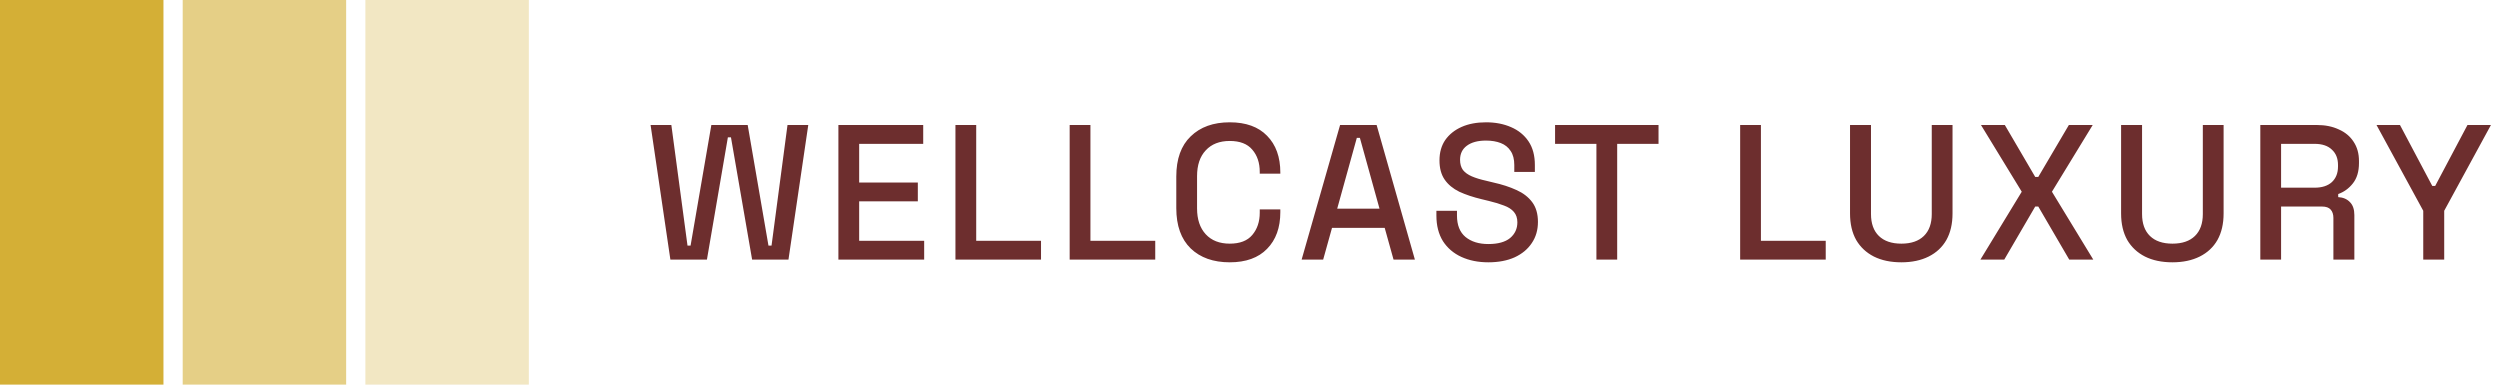 <svg xmlns="http://www.w3.org/2000/svg" width="260" height="40" viewBox="0 0 260 40" fill="none"><rect width="17" height="40" fill="#D4AF36"></rect><rect x="19" width="17" height="40" fill="#D4AF36" fill-opacity="0.6"></rect><rect x="38" width="17" height="40" fill="#D4AF36" fill-opacity="0.3"></rect><path d="M69.72 27L67.66 13H69.82L71.5 25.54H71.82L73.98 13H77.76L79.92 25.54H80.24L81.9 13H84.06L82 27H78.22L76.02 14.28H75.7L73.52 27H69.72ZM87.194 27V13H96.014V14.96H89.354V18.98H95.454V20.94H89.354V25.04H96.114V27H87.194ZM99.366 27V13H101.526V25.04H108.266V27H99.366ZM111.245 27V13H113.405V25.04H120.145V27H111.245ZM127.894 27.28C126.188 27.28 124.834 26.8 123.834 25.84C122.834 24.867 122.334 23.467 122.334 21.64V18.36C122.334 16.533 122.834 15.14 123.834 14.18C124.834 13.207 126.188 12.72 127.894 12.72C129.574 12.72 130.868 13.187 131.774 14.12C132.694 15.053 133.154 16.327 133.154 17.94V18.06H131.014V17.88C131.014 16.933 130.754 16.16 130.234 15.56C129.728 14.96 128.948 14.66 127.894 14.66C126.828 14.66 125.994 14.987 125.394 15.64C124.794 16.28 124.494 17.173 124.494 18.32V21.68C124.494 22.813 124.794 23.707 125.394 24.36C125.994 25.013 126.828 25.34 127.894 25.34C128.948 25.34 129.728 25.04 130.234 24.44C130.754 23.827 131.014 23.053 131.014 22.12V21.78H133.154V22.06C133.154 23.673 132.694 24.947 131.774 25.88C130.868 26.813 129.574 27.28 127.894 27.28ZM135.369 27L139.369 13H143.169L147.149 27H144.929L144.009 23.7H138.529L137.609 27H135.369ZM139.069 21.7H143.469L141.429 14.34H141.109L139.069 21.7ZM154.786 27.28C153.733 27.28 152.8 27.093 151.986 26.72C151.173 26.347 150.533 25.8 150.066 25.08C149.613 24.347 149.386 23.46 149.386 22.42V21.92H151.526V22.42C151.526 23.407 151.82 24.147 152.406 24.64C153.006 25.133 153.8 25.38 154.786 25.38C155.786 25.38 156.54 25.173 157.046 24.76C157.553 24.333 157.806 23.787 157.806 23.12C157.806 22.68 157.686 22.32 157.446 22.04C157.206 21.76 156.866 21.54 156.426 21.38C155.986 21.207 155.46 21.047 154.846 20.9L154.106 20.72C153.213 20.507 152.433 20.247 151.766 19.94C151.113 19.62 150.606 19.2 150.246 18.68C149.886 18.16 149.706 17.493 149.706 16.68C149.706 15.853 149.906 15.147 150.306 14.56C150.72 13.973 151.286 13.52 152.006 13.2C152.726 12.88 153.573 12.72 154.546 12.72C155.52 12.72 156.386 12.887 157.146 13.22C157.92 13.553 158.526 14.047 158.966 14.7C159.406 15.353 159.626 16.173 159.626 17.16V17.88H157.486V17.16C157.486 16.56 157.36 16.073 157.106 15.7C156.866 15.327 156.526 15.053 156.086 14.88C155.646 14.707 155.133 14.62 154.546 14.62C153.693 14.62 153.026 14.8 152.546 15.16C152.08 15.507 151.846 15.993 151.846 16.62C151.846 17.047 151.946 17.4 152.146 17.68C152.36 17.947 152.666 18.167 153.066 18.34C153.466 18.513 153.966 18.667 154.566 18.8L155.306 18.98C156.213 19.18 157.013 19.44 157.706 19.76C158.4 20.067 158.946 20.487 159.346 21.02C159.746 21.553 159.946 22.24 159.946 23.08C159.946 23.92 159.733 24.653 159.306 25.28C158.893 25.907 158.3 26.4 157.526 26.76C156.753 27.107 155.84 27.28 154.786 27.28ZM166.027 27V14.96H161.727V13H172.487V14.96H168.187V27H166.027ZM180.976 27V13H183.136V25.04H189.876V27H180.976ZM197.743 27.28C196.636 27.28 195.683 27.08 194.883 26.68C194.096 26.28 193.483 25.707 193.043 24.96C192.616 24.2 192.403 23.28 192.403 22.2V13H194.583V22.26C194.583 23.247 194.856 24.007 195.403 24.54C195.95 25.073 196.73 25.34 197.743 25.34C198.756 25.34 199.536 25.073 200.083 24.54C200.63 24.007 200.903 23.247 200.903 22.26V13H203.063V22.2C203.063 23.28 202.85 24.2 202.423 24.96C201.996 25.707 201.383 26.28 200.583 26.68C199.783 27.08 198.836 27.28 197.743 27.28ZM205.962 27L210.262 19.94L206.022 13H208.502L211.662 18.4H211.982L215.162 13H217.642L213.402 19.94L217.702 27H215.202L211.982 21.48H211.662L208.442 27H205.962ZM225.934 27.28C224.828 27.28 223.874 27.08 223.074 26.68C222.288 26.28 221.674 25.707 221.234 24.96C220.808 24.2 220.594 23.28 220.594 22.2V13H222.774V22.26C222.774 23.247 223.048 24.007 223.594 24.54C224.141 25.073 224.921 25.34 225.934 25.34C226.948 25.34 227.728 25.073 228.274 24.54C228.821 24.007 229.094 23.247 229.094 22.26V13H231.254V22.2C231.254 23.28 231.041 24.2 230.614 24.96C230.188 25.707 229.574 26.28 228.774 26.68C227.974 27.08 227.028 27.28 225.934 27.28ZM235.073 27V13H240.953C241.82 13 242.58 13.153 243.233 13.46C243.9 13.753 244.413 14.18 244.773 14.74C245.147 15.3 245.333 15.967 245.333 16.74V16.96C245.333 17.84 245.12 18.547 244.693 19.08C244.28 19.6 243.773 19.967 243.173 20.18V20.5C243.68 20.527 244.087 20.7 244.393 21.02C244.7 21.327 244.853 21.773 244.853 22.36V27H242.673V22.66C242.673 22.3 242.58 22.013 242.393 21.8C242.207 21.587 241.907 21.48 241.493 21.48H237.233V27H235.073ZM237.233 19.52H240.713C241.487 19.52 242.087 19.327 242.513 18.94C242.94 18.54 243.153 18 243.153 17.32V17.16C243.153 16.48 242.94 15.947 242.513 15.56C242.1 15.16 241.5 14.96 240.713 14.96H237.233V19.52ZM252.018 27V21.92L247.158 13H249.598L252.958 19.34H253.258L256.618 13H259.058L254.198 21.92V27H252.018Z" fill="#6D2E2E"></path></svg>